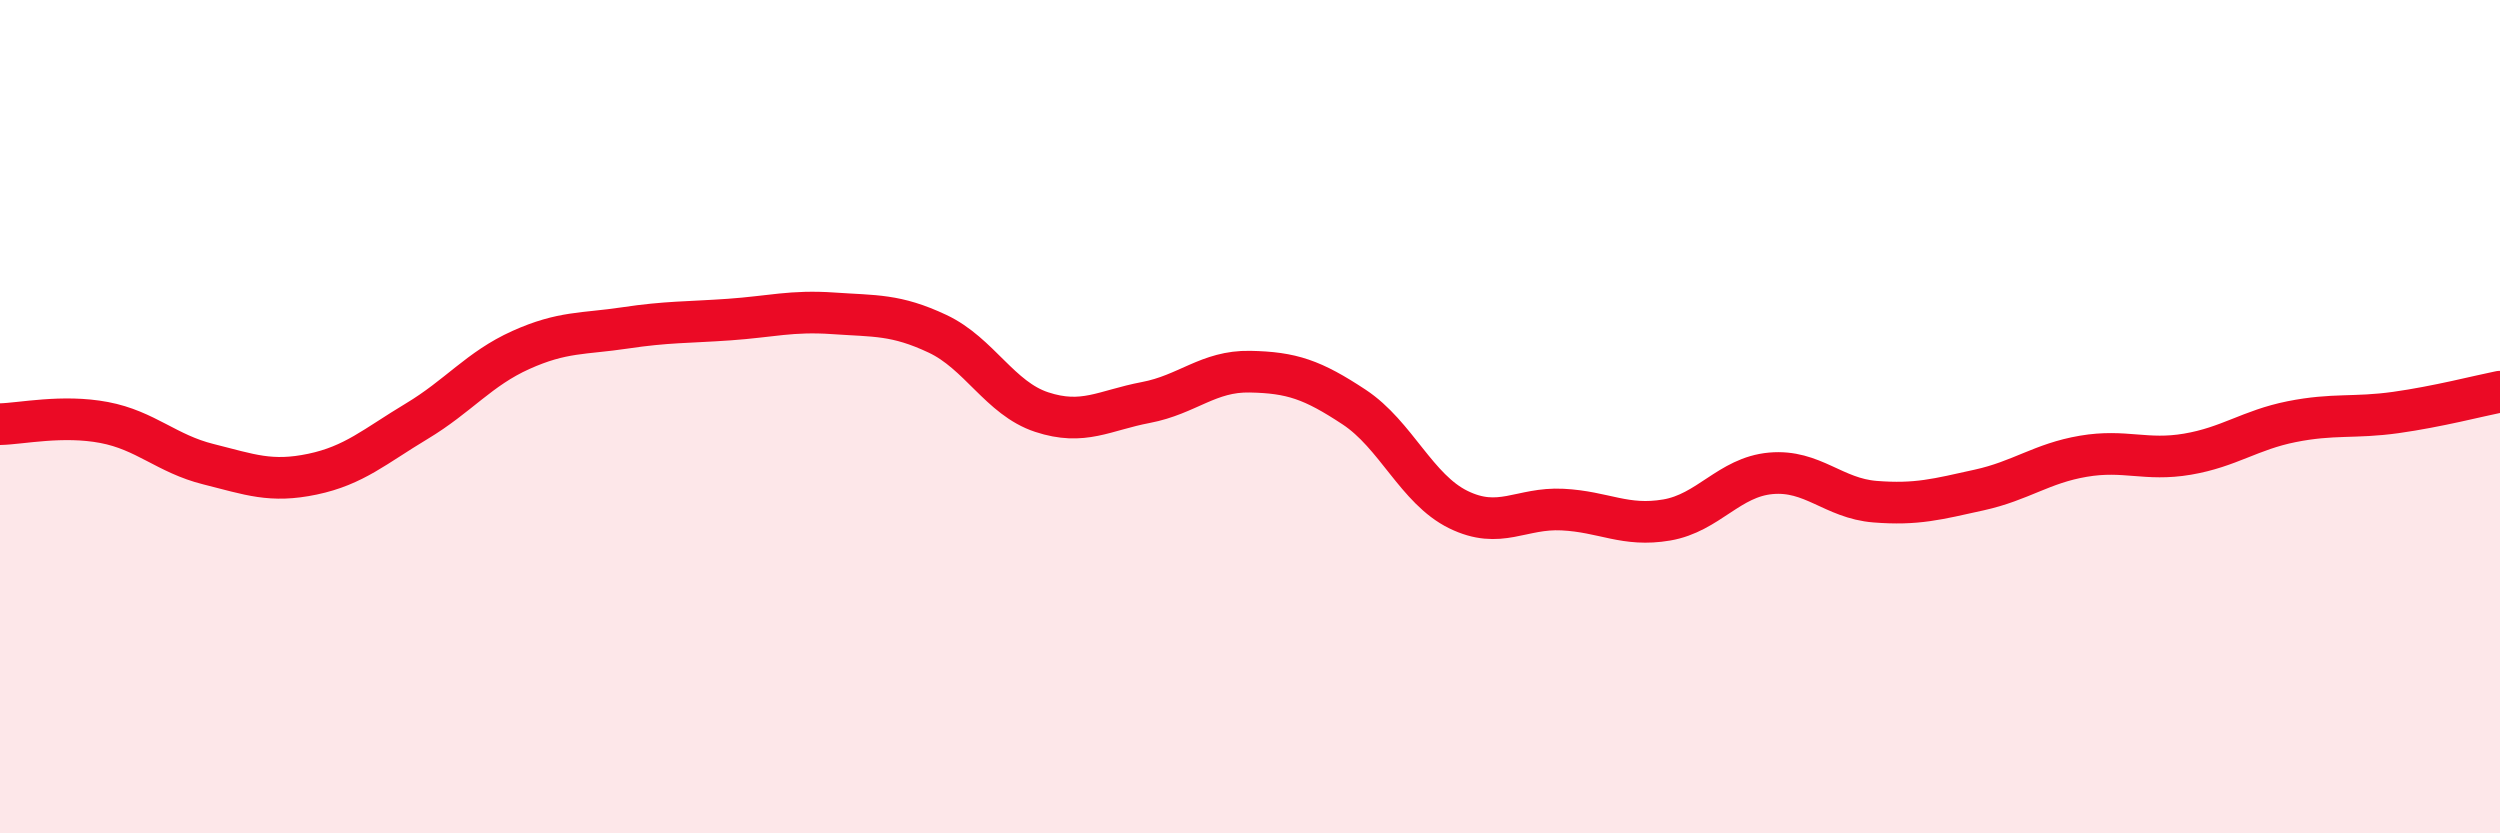
    <svg width="60" height="20" viewBox="0 0 60 20" xmlns="http://www.w3.org/2000/svg">
      <path
        d="M 0,10.18 C 0.5,10.17 1.5,9.95 2.5,10.14 C 3.5,10.33 4,10.89 5,11.14 C 6,11.39 6.5,11.59 7.5,11.38 C 8.5,11.17 9,10.71 10,10.11 C 11,9.51 11.5,8.85 12.5,8.4 C 13.5,7.95 14,8.02 15,7.87 C 16,7.72 16.5,7.74 17.5,7.67 C 18.5,7.6 19,7.45 20,7.52 C 21,7.59 21.5,7.54 22.5,8.01 C 23.5,8.48 24,9.56 25,9.89 C 26,10.22 26.5,9.85 27.5,9.66 C 28.5,9.47 29,8.9 30,8.92 C 31,8.94 31.5,9.11 32.5,9.77 C 33.5,10.43 34,11.74 35,12.23 C 36,12.72 36.5,12.18 37.5,12.23 C 38.5,12.28 39,12.65 40,12.48 C 41,12.31 41.5,11.45 42.5,11.36 C 43.5,11.27 44,11.96 45,12.04 C 46,12.12 46.5,11.98 47.5,11.76 C 48.5,11.54 49,11.12 50,10.95 C 51,10.78 51.5,11.07 52.5,10.9 C 53.5,10.73 54,10.32 55,10.12 C 56,9.92 56.5,10.04 57.5,9.9 C 58.5,9.76 59.5,9.5 60,9.4L60 20L0 20Z"
        fill="#EB0A25"
        opacity="0.1"
        stroke-linecap="round"
        stroke-linejoin="round"
      />
      <path
        d="M 0,10.18 C 0.5,10.17 1.5,9.95 2.5,10.14 C 3.5,10.33 4,10.89 5,11.14 C 6,11.39 6.5,11.59 7.5,11.38 C 8.5,11.17 9,10.71 10,10.11 C 11,9.51 11.5,8.85 12.5,8.4 C 13.5,7.95 14,8.02 15,7.87 C 16,7.72 16.5,7.74 17.5,7.67 C 18.5,7.6 19,7.45 20,7.52 C 21,7.59 21.5,7.54 22.5,8.01 C 23.5,8.48 24,9.56 25,9.89 C 26,10.22 26.5,9.85 27.5,9.66 C 28.5,9.47 29,8.9 30,8.92 C 31,8.94 31.5,9.11 32.5,9.77 C 33.5,10.43 34,11.74 35,12.23 C 36,12.72 36.5,12.18 37.5,12.23 C 38.5,12.28 39,12.65 40,12.48 C 41,12.31 41.5,11.45 42.5,11.36 C 43.5,11.27 44,11.96 45,12.04 C 46,12.12 46.5,11.98 47.5,11.76 C 48.5,11.54 49,11.12 50,10.95 C 51,10.78 51.5,11.07 52.5,10.9 C 53.5,10.73 54,10.32 55,10.12 C 56,9.92 56.5,10.04 57.5,9.9 C 58.5,9.76 59.5,9.5 60,9.4"
        stroke="#EB0A25"
        stroke-width="1"
        fill="none"
        stroke-linecap="round"
        stroke-linejoin="round"
      />
    </svg>
  